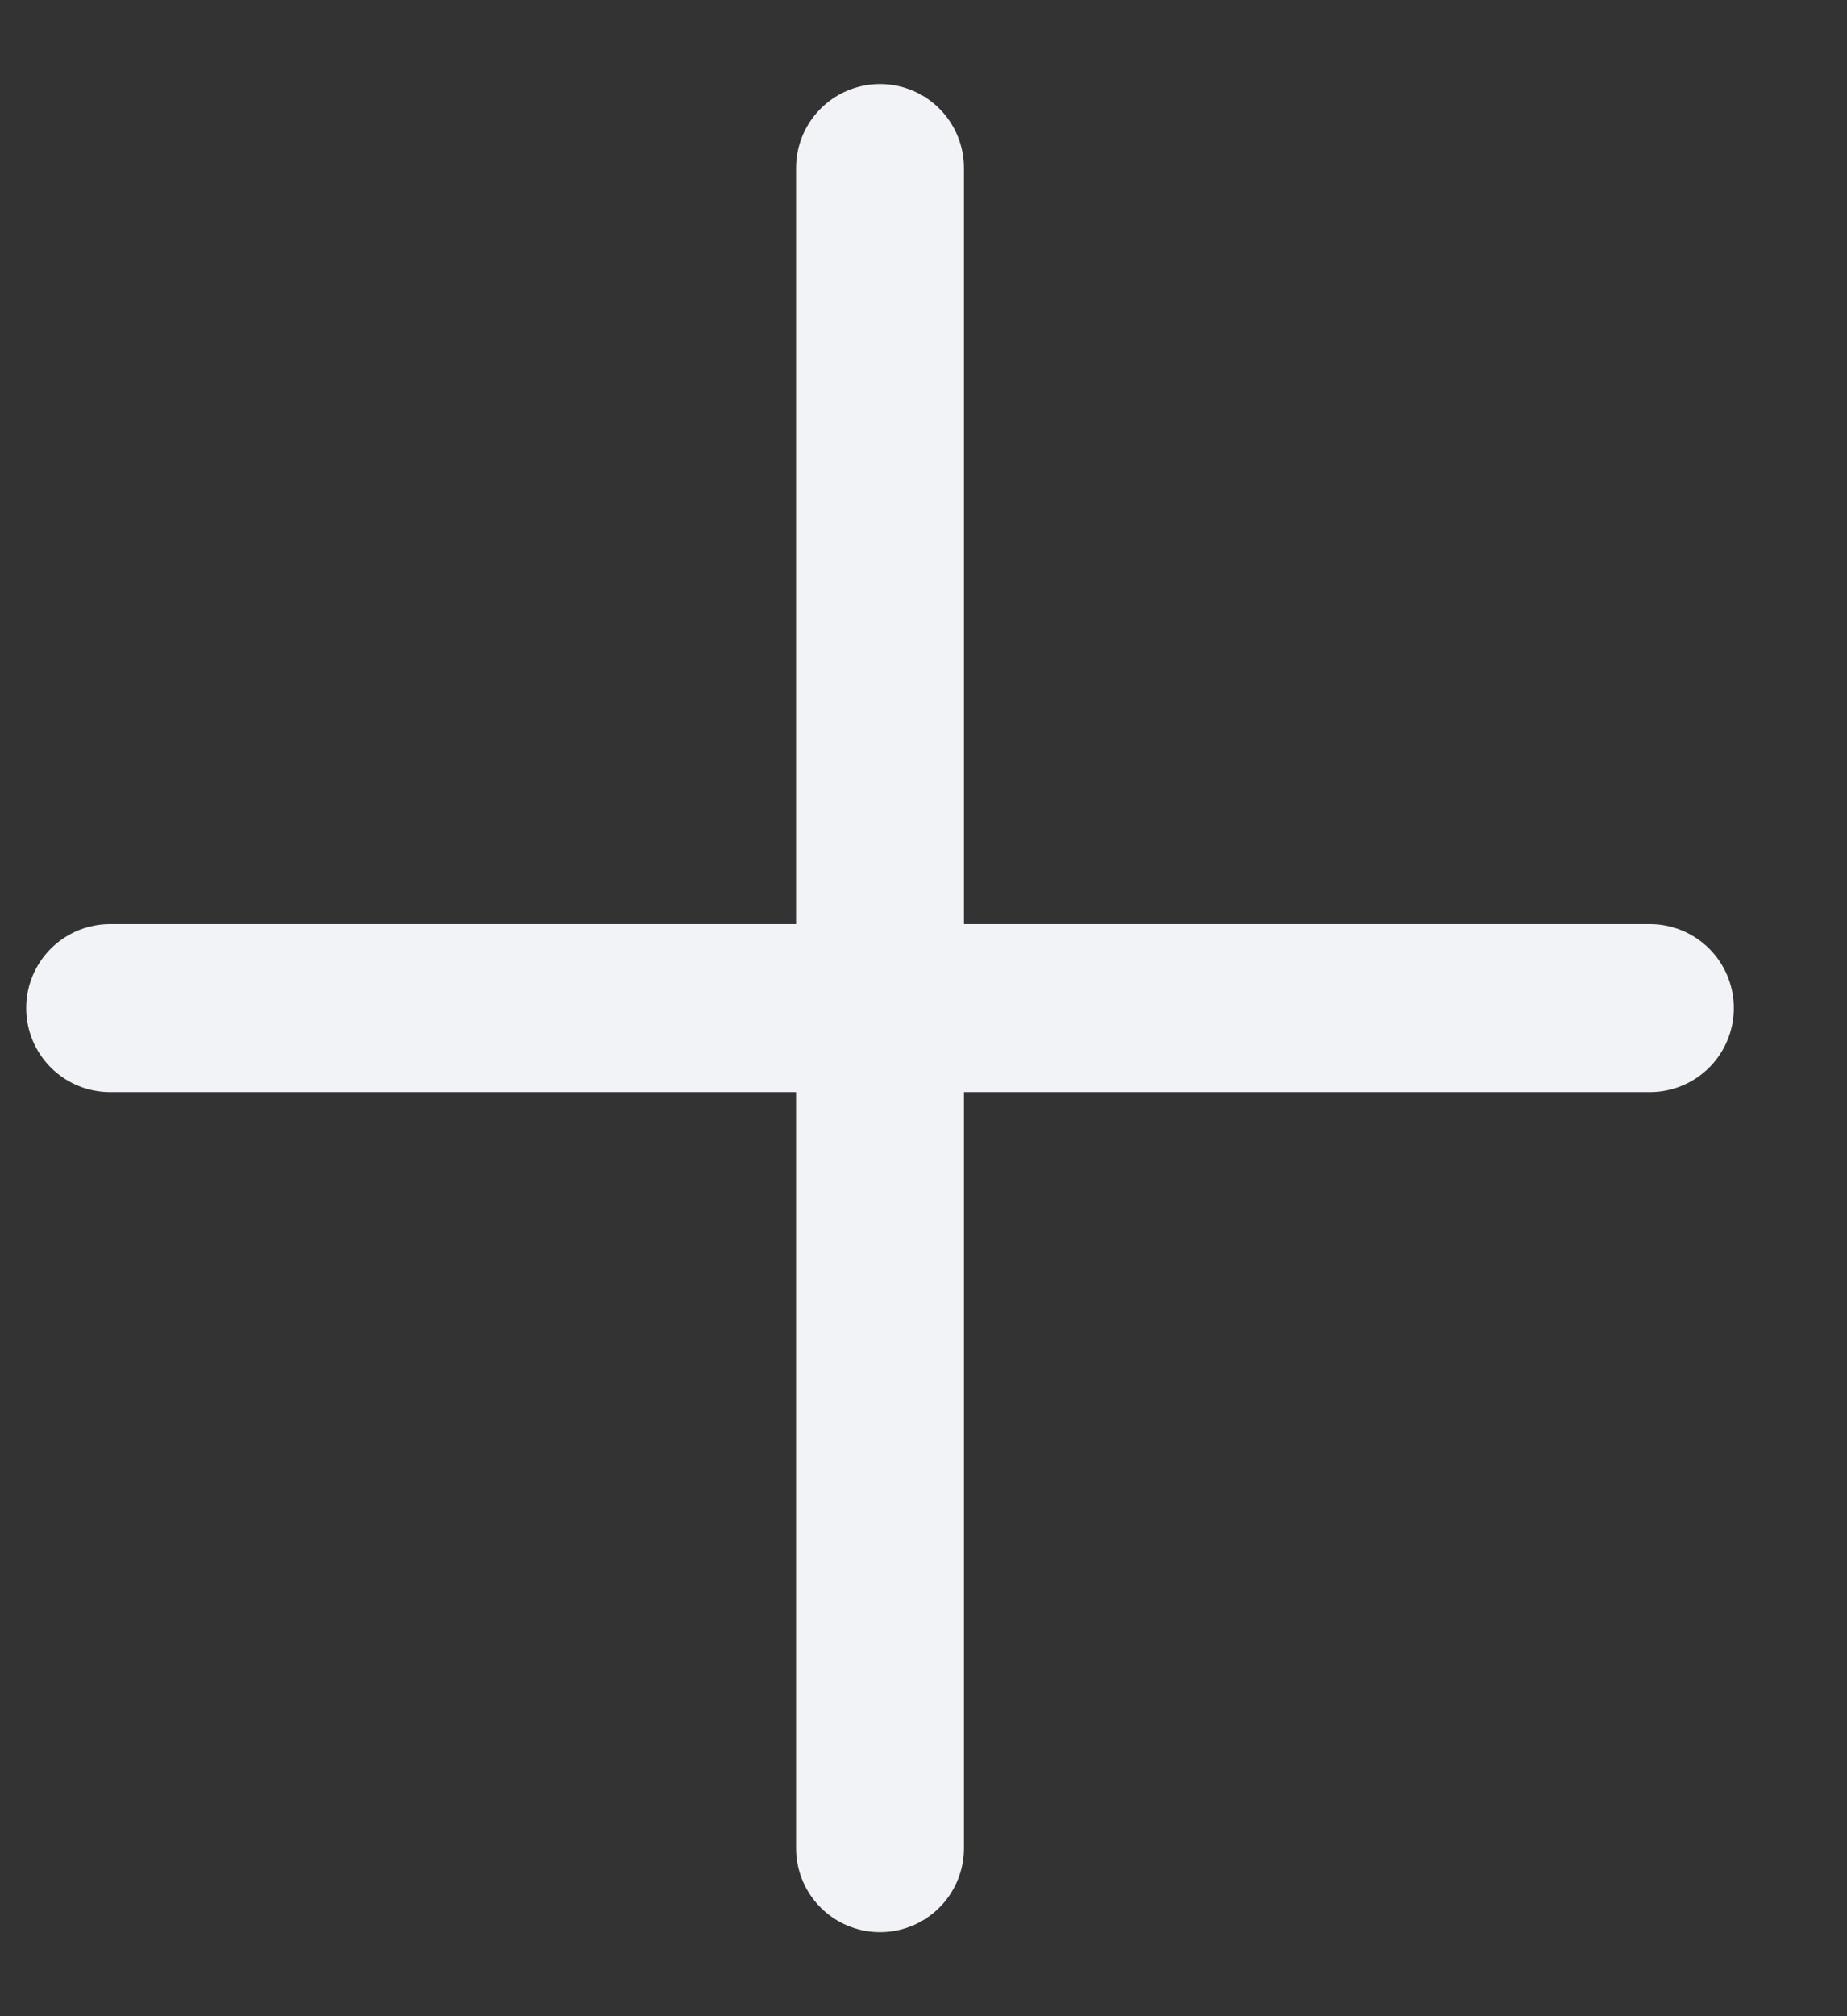 <?xml version="1.0" encoding="UTF-8"?> <svg xmlns="http://www.w3.org/2000/svg" width="11" height="12" viewBox="0 0 11 12" fill="none"><rect x="0" y="0" width="11" height="12" fill="#333333" stroke="none"/><path d="M9.826 6H5.241H9.826ZM5.241 6H0.656H5.241ZM5.241 6V1V6ZM5.241 6V11V6Z" fill="white"></path><path d="M9.826 6H5.241M5.241 6H0.656M5.241 6V1M5.241 6V11" stroke="#F1F3F6" stroke-linecap="round" stroke-linejoin="round"></path></svg> 